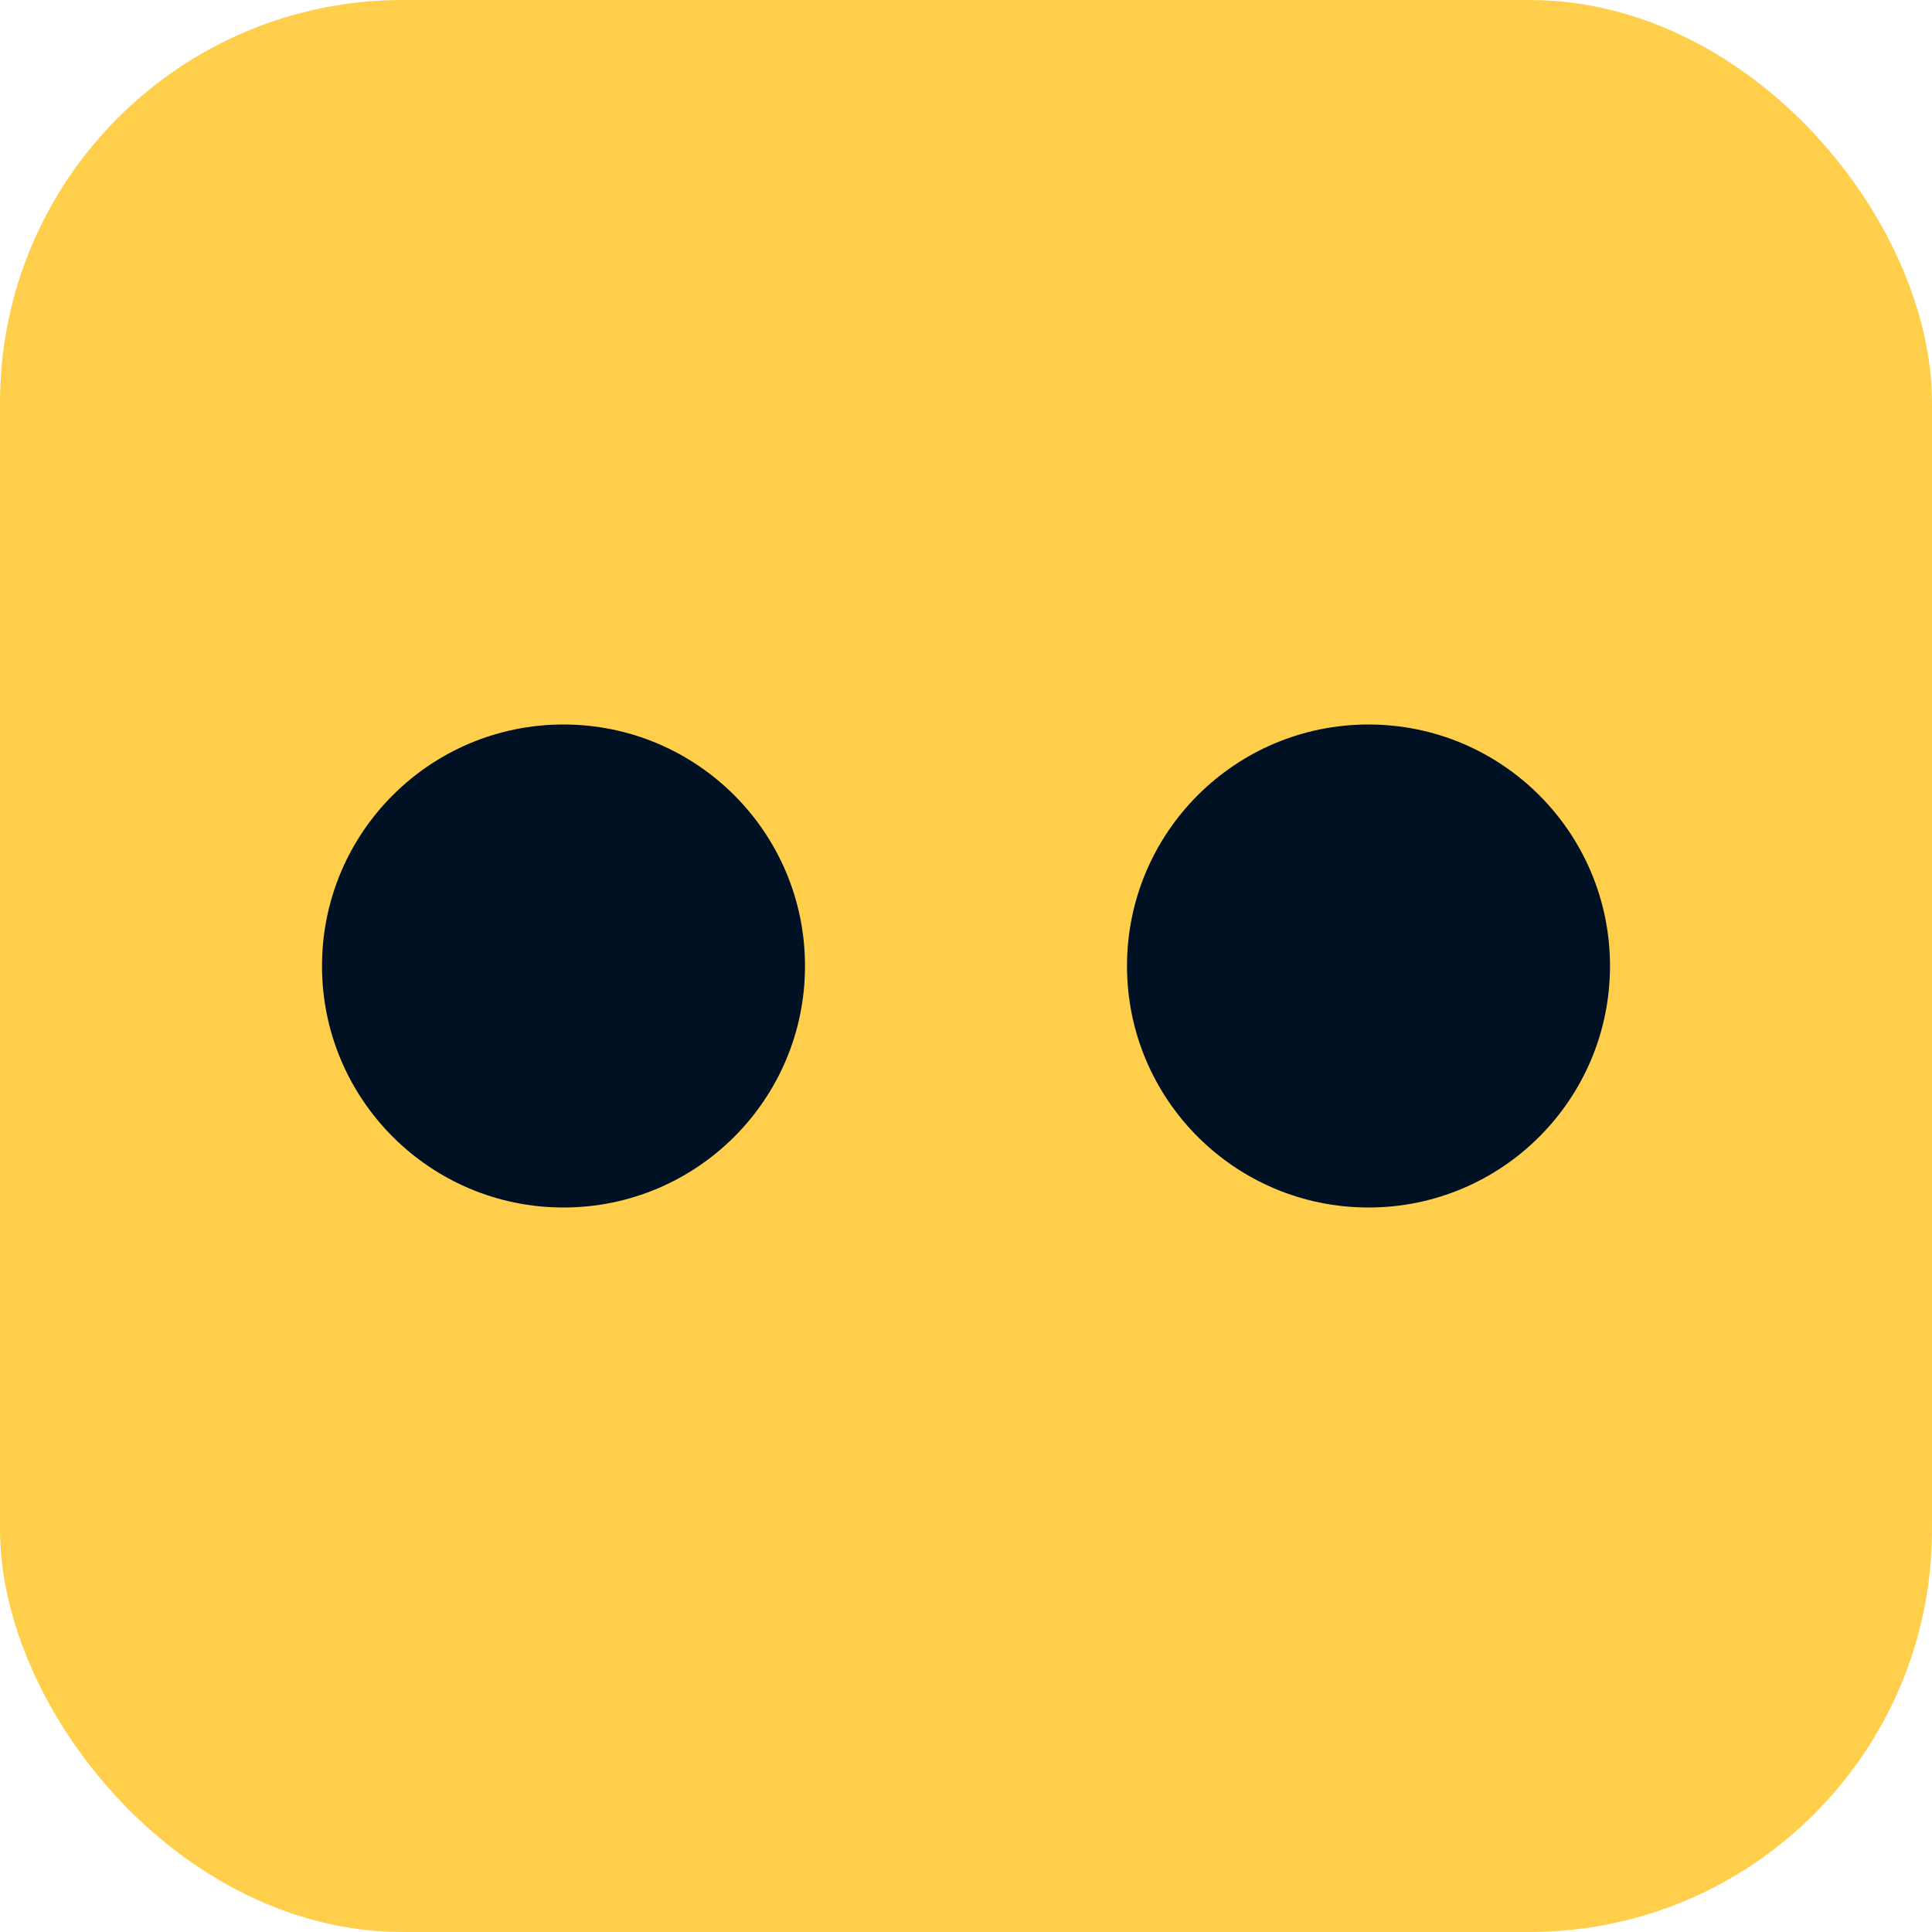 <?xml version="1.0" encoding="UTF-8"?> <svg xmlns="http://www.w3.org/2000/svg" width="24" height="24" viewBox="0 0 24 24" fill="none"><rect width="24" height="24" rx="5" fill="#FFCF4B"></rect><circle cx="7" cy="12" r="3" fill="#001123"></circle><circle cx="17" cy="12" r="3" fill="#001123"></circle></svg> 